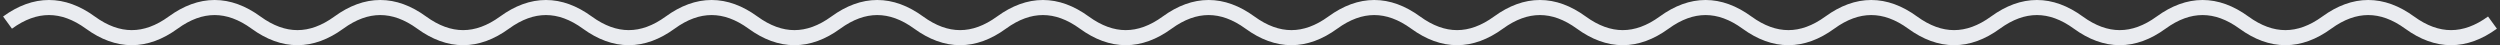 <svg width="332" height="6" viewBox="0 0 332 6" fill="none" xmlns="http://www.w3.org/2000/svg">
<rect x="0" y="0" width="332" height="6" fill="#333333" stroke="none"/>
<path d="M1 3C4.667 0.333 8.333 0.333 12 3C15.667 5.667 19.333 5.667 23 3C26.667 0.333 30.333 0.333 34 3C37.667 5.667 41.333 5.667 45 3C48.667 0.333 52.333 0.333 56 3C59.667 5.667 63.333 5.667 67 3C70.667 0.333 74.333 0.333 78 3C81.667 5.667 85.333 5.667 89 3C92.667 0.333 96.333 0.333 100 3C103.667 5.667 107.333 5.667 111 3C114.667 0.333 118.333 0.333 122 3C125.667 5.667 129.333 5.667 133 3C136.667 0.333 140.333 0.333 144 3C147.667 5.667 151.333 5.667 155 3C158.667 0.333 162.333 0.333 166 3C169.667 5.667 173.333 5.667 177 3C180.667 0.333 184.333 0.333 188 3C191.667 5.667 195.333 5.667 199 3C202.667 0.333 206.333 0.333 210 3C213.667 5.667 217.333 5.667 221 3C224.667 0.333 228.333 0.333 232 3C235.667 5.667 239.333 5.667 243 3C246.667 0.333 250.333 0.333 254 3C257.667 5.667 261.333 5.667 265 3C268.667 0.333 272.333 0.333 276 3C279.667 5.667 283.333 5.667 287 3C290.667 0.333 294.333 0.333 298 3C301.667 5.667 305.333 5.667 309 3C312.667 0.333 316.333 0.333 320 3C323.667 5.667 327.333 5.667 331 3" stroke="#EAECF0" stroke-width="2"/>
</svg>
